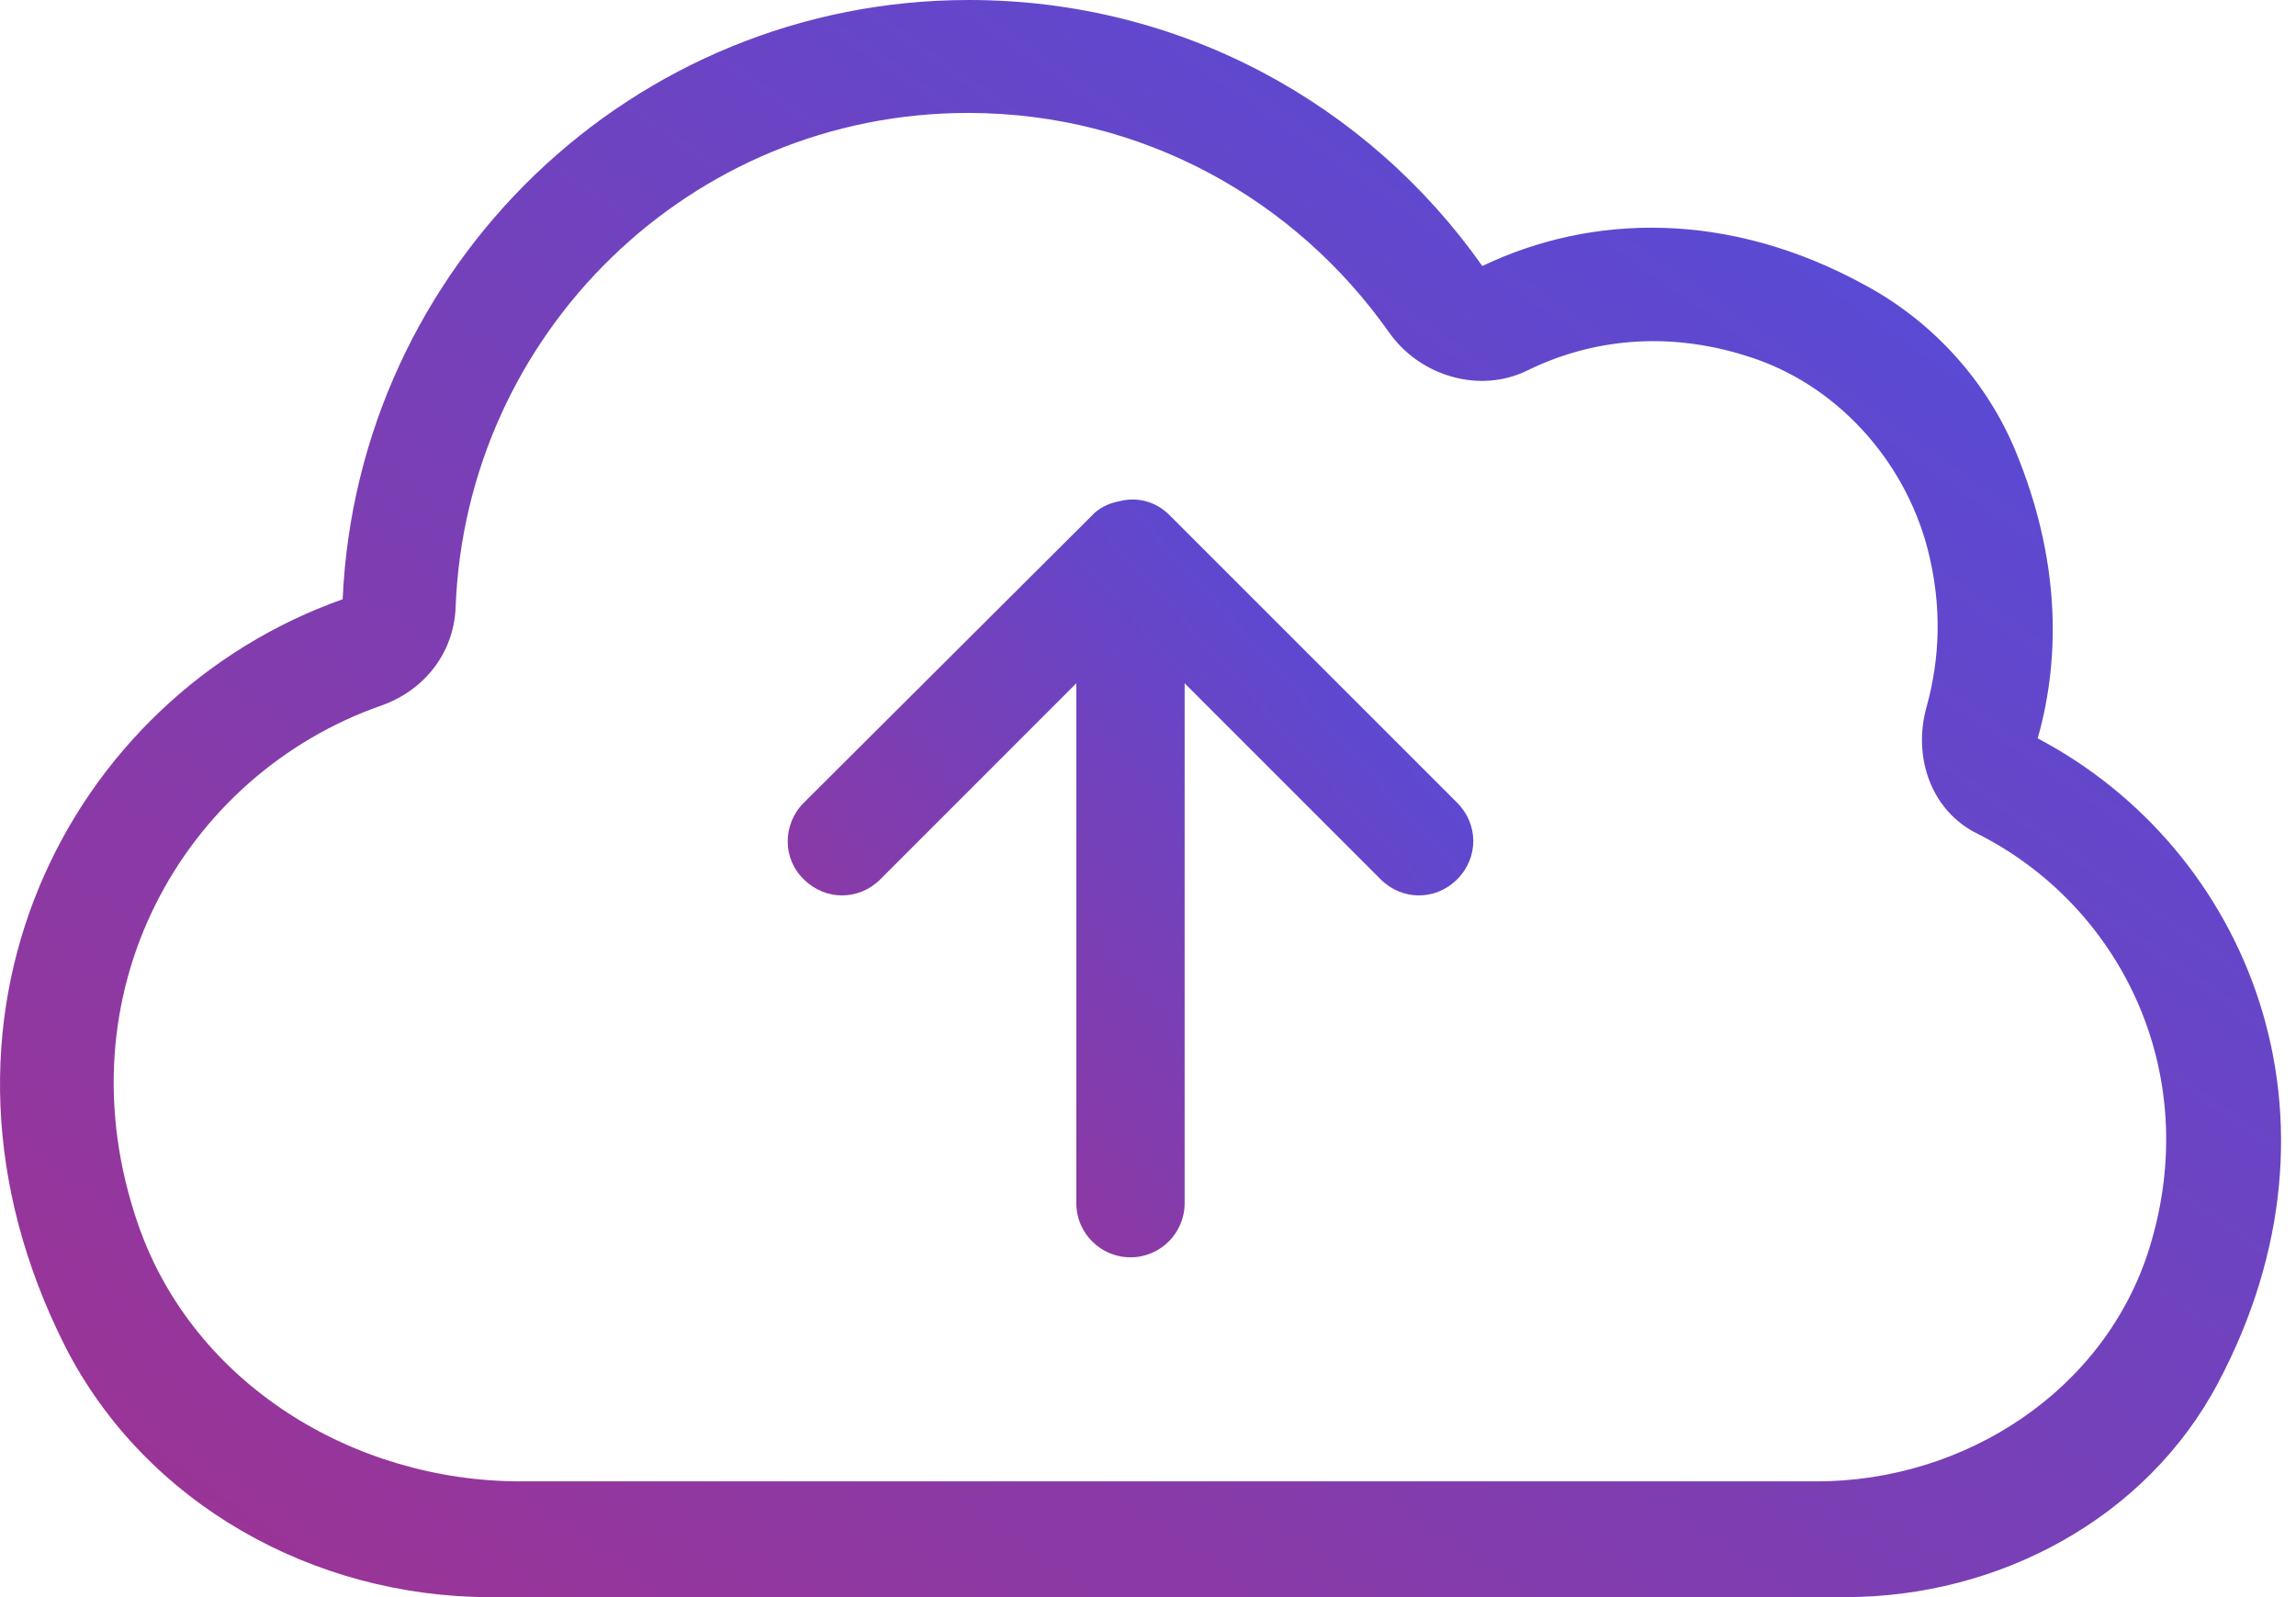 <svg width="46" height="32" viewBox="0 0 46 32" fill="none" xmlns="http://www.w3.org/2000/svg">
<path fill-rule="evenodd" clip-rule="evenodd" d="M16.104 17.618C16.534 18.048 17.207 18.048 17.637 17.618L21.564 13.69V24.108C21.564 24.706 22.051 25.192 22.649 25.192C23.247 25.192 23.734 24.706 23.734 24.108V13.69L27.661 17.618C28.091 18.048 28.764 18.048 29.194 17.618C29.625 17.188 29.625 16.514 29.194 16.084L23.434 10.324C23.154 10.043 22.78 9.95 22.425 10.043C22.219 10.081 22.013 10.174 21.864 10.342L16.104 16.084C15.674 16.514 15.674 17.206 16.104 17.618Z" fill="url(#paint0_linear_165_7820)"/>
<path fill-rule="evenodd" clip-rule="evenodd" d="M30.596 7.425C31.849 6.808 33.364 6.621 34.972 7.126C36.767 7.668 38.151 9.202 38.619 10.997C38.918 12.157 38.862 13.204 38.6 14.158C38.319 15.149 38.675 16.234 39.61 16.701C42.452 18.123 44.154 21.452 43.069 24.987C42.19 27.848 39.385 29.681 36.393 29.681H10.437C7.07 29.681 3.873 27.717 2.769 24.538C1.161 19.899 3.686 15.523 7.632 14.139C8.492 13.84 9.09 13.092 9.128 12.175C9.333 6.677 13.84 2.263 19.394 2.263C22.891 2.263 25.958 4.002 27.828 6.658C28.445 7.537 29.642 7.892 30.596 7.425ZM29.698 5.33C27.417 2.095 23.677 0 19.413 0C12.662 0 7.164 5.33 6.865 12.007C1.367 13.952 -1.999 20.442 1.311 26.988C2.919 30.13 6.285 32 9.82 32H36.973C40.04 32 42.995 30.429 44.434 27.717C47.277 22.368 45.014 17.001 40.825 14.794C41.312 13.073 41.237 11.128 40.395 9.071C39.816 7.649 38.731 6.452 37.384 5.723C34.635 4.208 31.886 4.283 29.698 5.33Z" fill="url(#paint1_linear_165_7820)"/>
<defs>
<linearGradient id="paint0_linear_165_7820" x1="15.781" y1="25.192" x2="30.889" y2="11.525" gradientUnits="userSpaceOnUse">
<stop stop-color="#A03291"/>
<stop offset="1" stop-color="#4B4FE2"/>
</linearGradient>
<linearGradient id="paint1_linear_165_7820" x1="0" y1="32" x2="30.07" y2="-10.945" gradientUnits="userSpaceOnUse">
<stop stop-color="#A03291"/>
<stop offset="1" stop-color="#4B4FE2"/>
</linearGradient>
</defs>
</svg>
